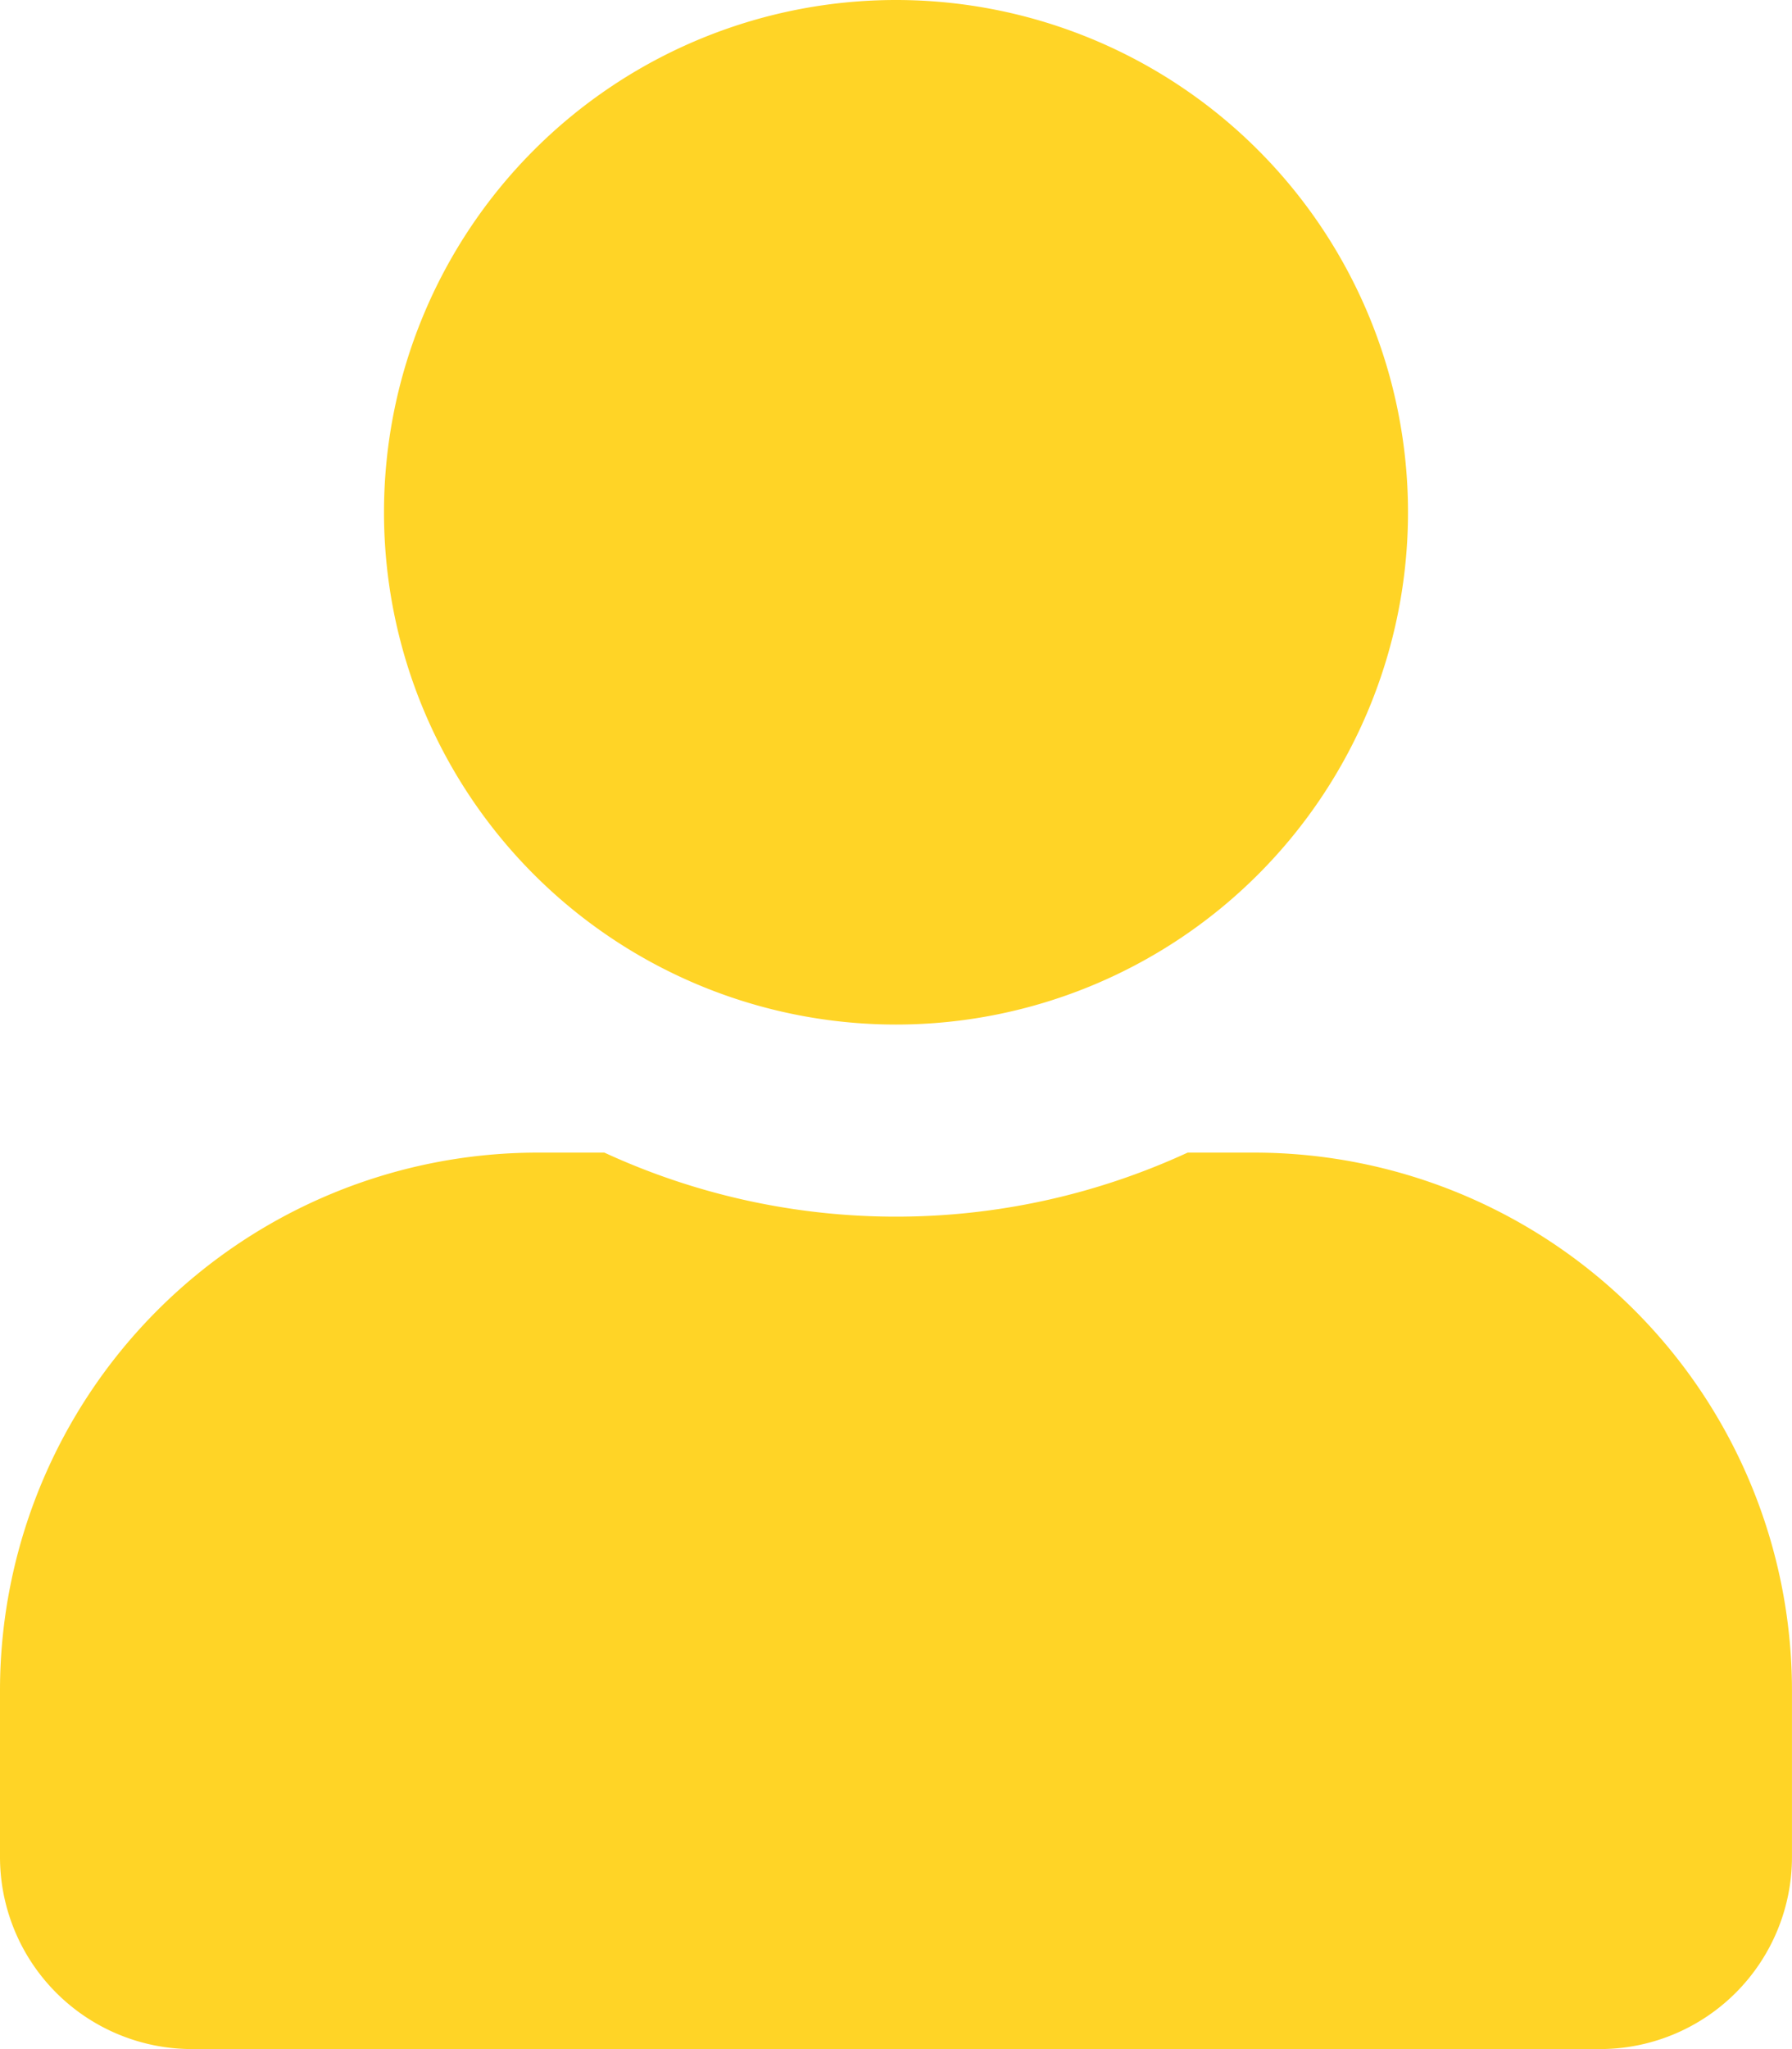 <svg height="65.231" viewBox="0 0 57.078 65.231" width="57.078" xmlns="http://www.w3.org/2000/svg"><path d="m28.539 32.616a16.308 16.308 0 1 0 -16.308-16.308 16.307 16.307 0 0 0 16.308 16.308zm11.416 4.077h-2.128a22.178 22.178 0 0 1 -18.576 0h-2.128a17.128 17.128 0 0 0 -17.123 17.123v5.3a6.117 6.117 0 0 0 6.115 6.115h44.847a6.117 6.117 0 0 0 6.115-6.115v-5.3a17.128 17.128 0 0 0 -17.123-17.123z" fill="#ffd426"/></svg>